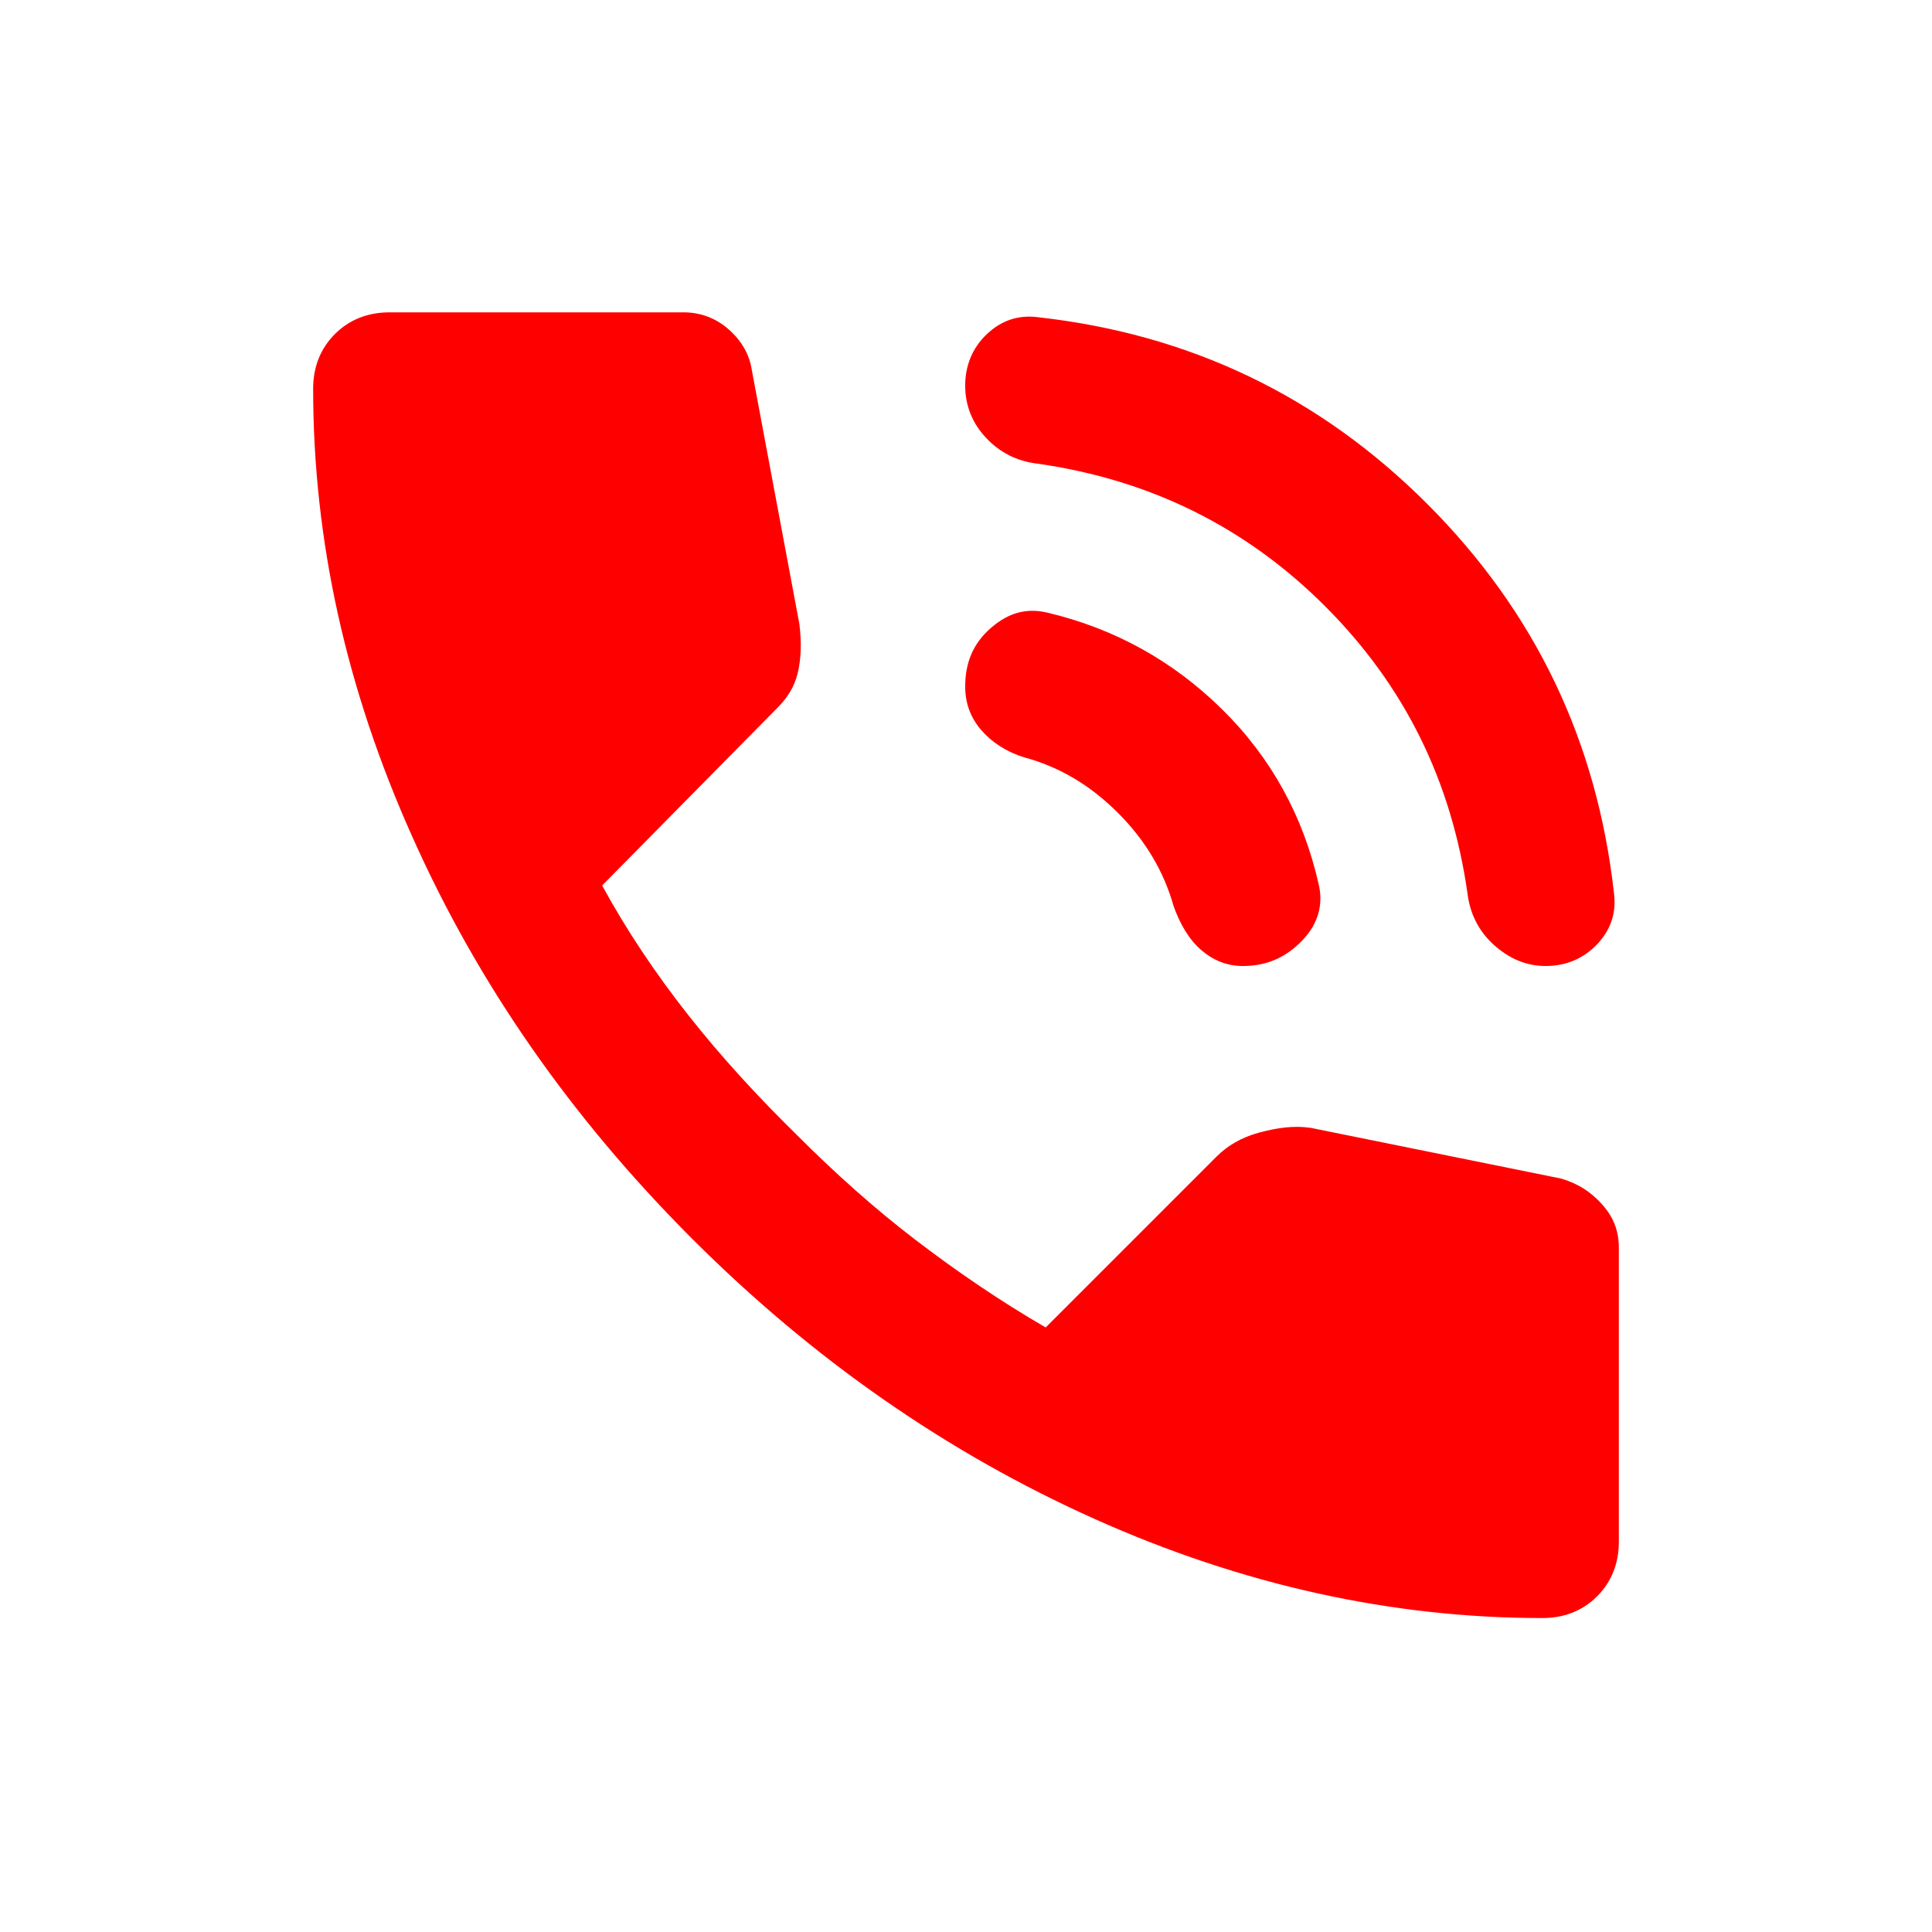<?xml version="1.0" encoding="UTF-8"?>
<svg id="LAYOUTS" xmlns="http://www.w3.org/2000/svg" viewBox="0 0 24 24">
  <defs>
    <style>
      .cls-1 {
        fill: red;
      }
    </style>
  </defs>
  <path class="cls-1" d="M19.2,12c-.24,0-.45-.09-.64-.26s-.3-.39-.33-.64c-.2-1.4-.78-2.58-1.77-3.57-.98-.98-2.17-1.57-3.57-1.77-.26-.03-.47-.14-.64-.32s-.26-.4-.26-.65.09-.47.27-.64.39-.24.63-.21c1.89.21,3.5.98,4.84,2.32s2.11,2.95,2.32,4.84c.03.24-.04.45-.21.63s-.39.27-.64.27ZM15.44,12c-.2,0-.37-.07-.52-.2s-.26-.32-.34-.54c-.12-.43-.35-.82-.69-1.16s-.72-.57-1.16-.69c-.23-.07-.41-.19-.54-.34s-.2-.33-.2-.54c0-.3.1-.54.32-.73s.44-.25.7-.19c.84.2,1.56.6,2.17,1.2s1.01,1.33,1.2,2.17c.06.25,0,.49-.2.7s-.44.32-.74.32ZM19.16,20.1c-1.87,0-3.73-.41-5.56-1.23-1.83-.82-3.5-1.98-5-3.48s-2.66-3.16-3.48-5c-.82-1.83-1.23-3.68-1.23-5.56,0-.27.09-.5.27-.68s.41-.27.68-.27h3.65c.21,0,.4.07.56.21s.26.31.29.51l.59,3.15c.03.24.02.44-.02.61s-.13.31-.25.43l-2.18,2.21c.3.55.66,1.09,1.07,1.61s.87,1.02,1.36,1.5c.46.46.95.9,1.46,1.29s1.05.76,1.62,1.09l2.12-2.12c.14-.14.31-.24.53-.3s.43-.09.64-.06l3.11.63c.21.06.38.17.52.33s.2.33.2.53v3.65c0,.27-.09.5-.27.68s-.41.27-.68.27Z"/>
</svg>